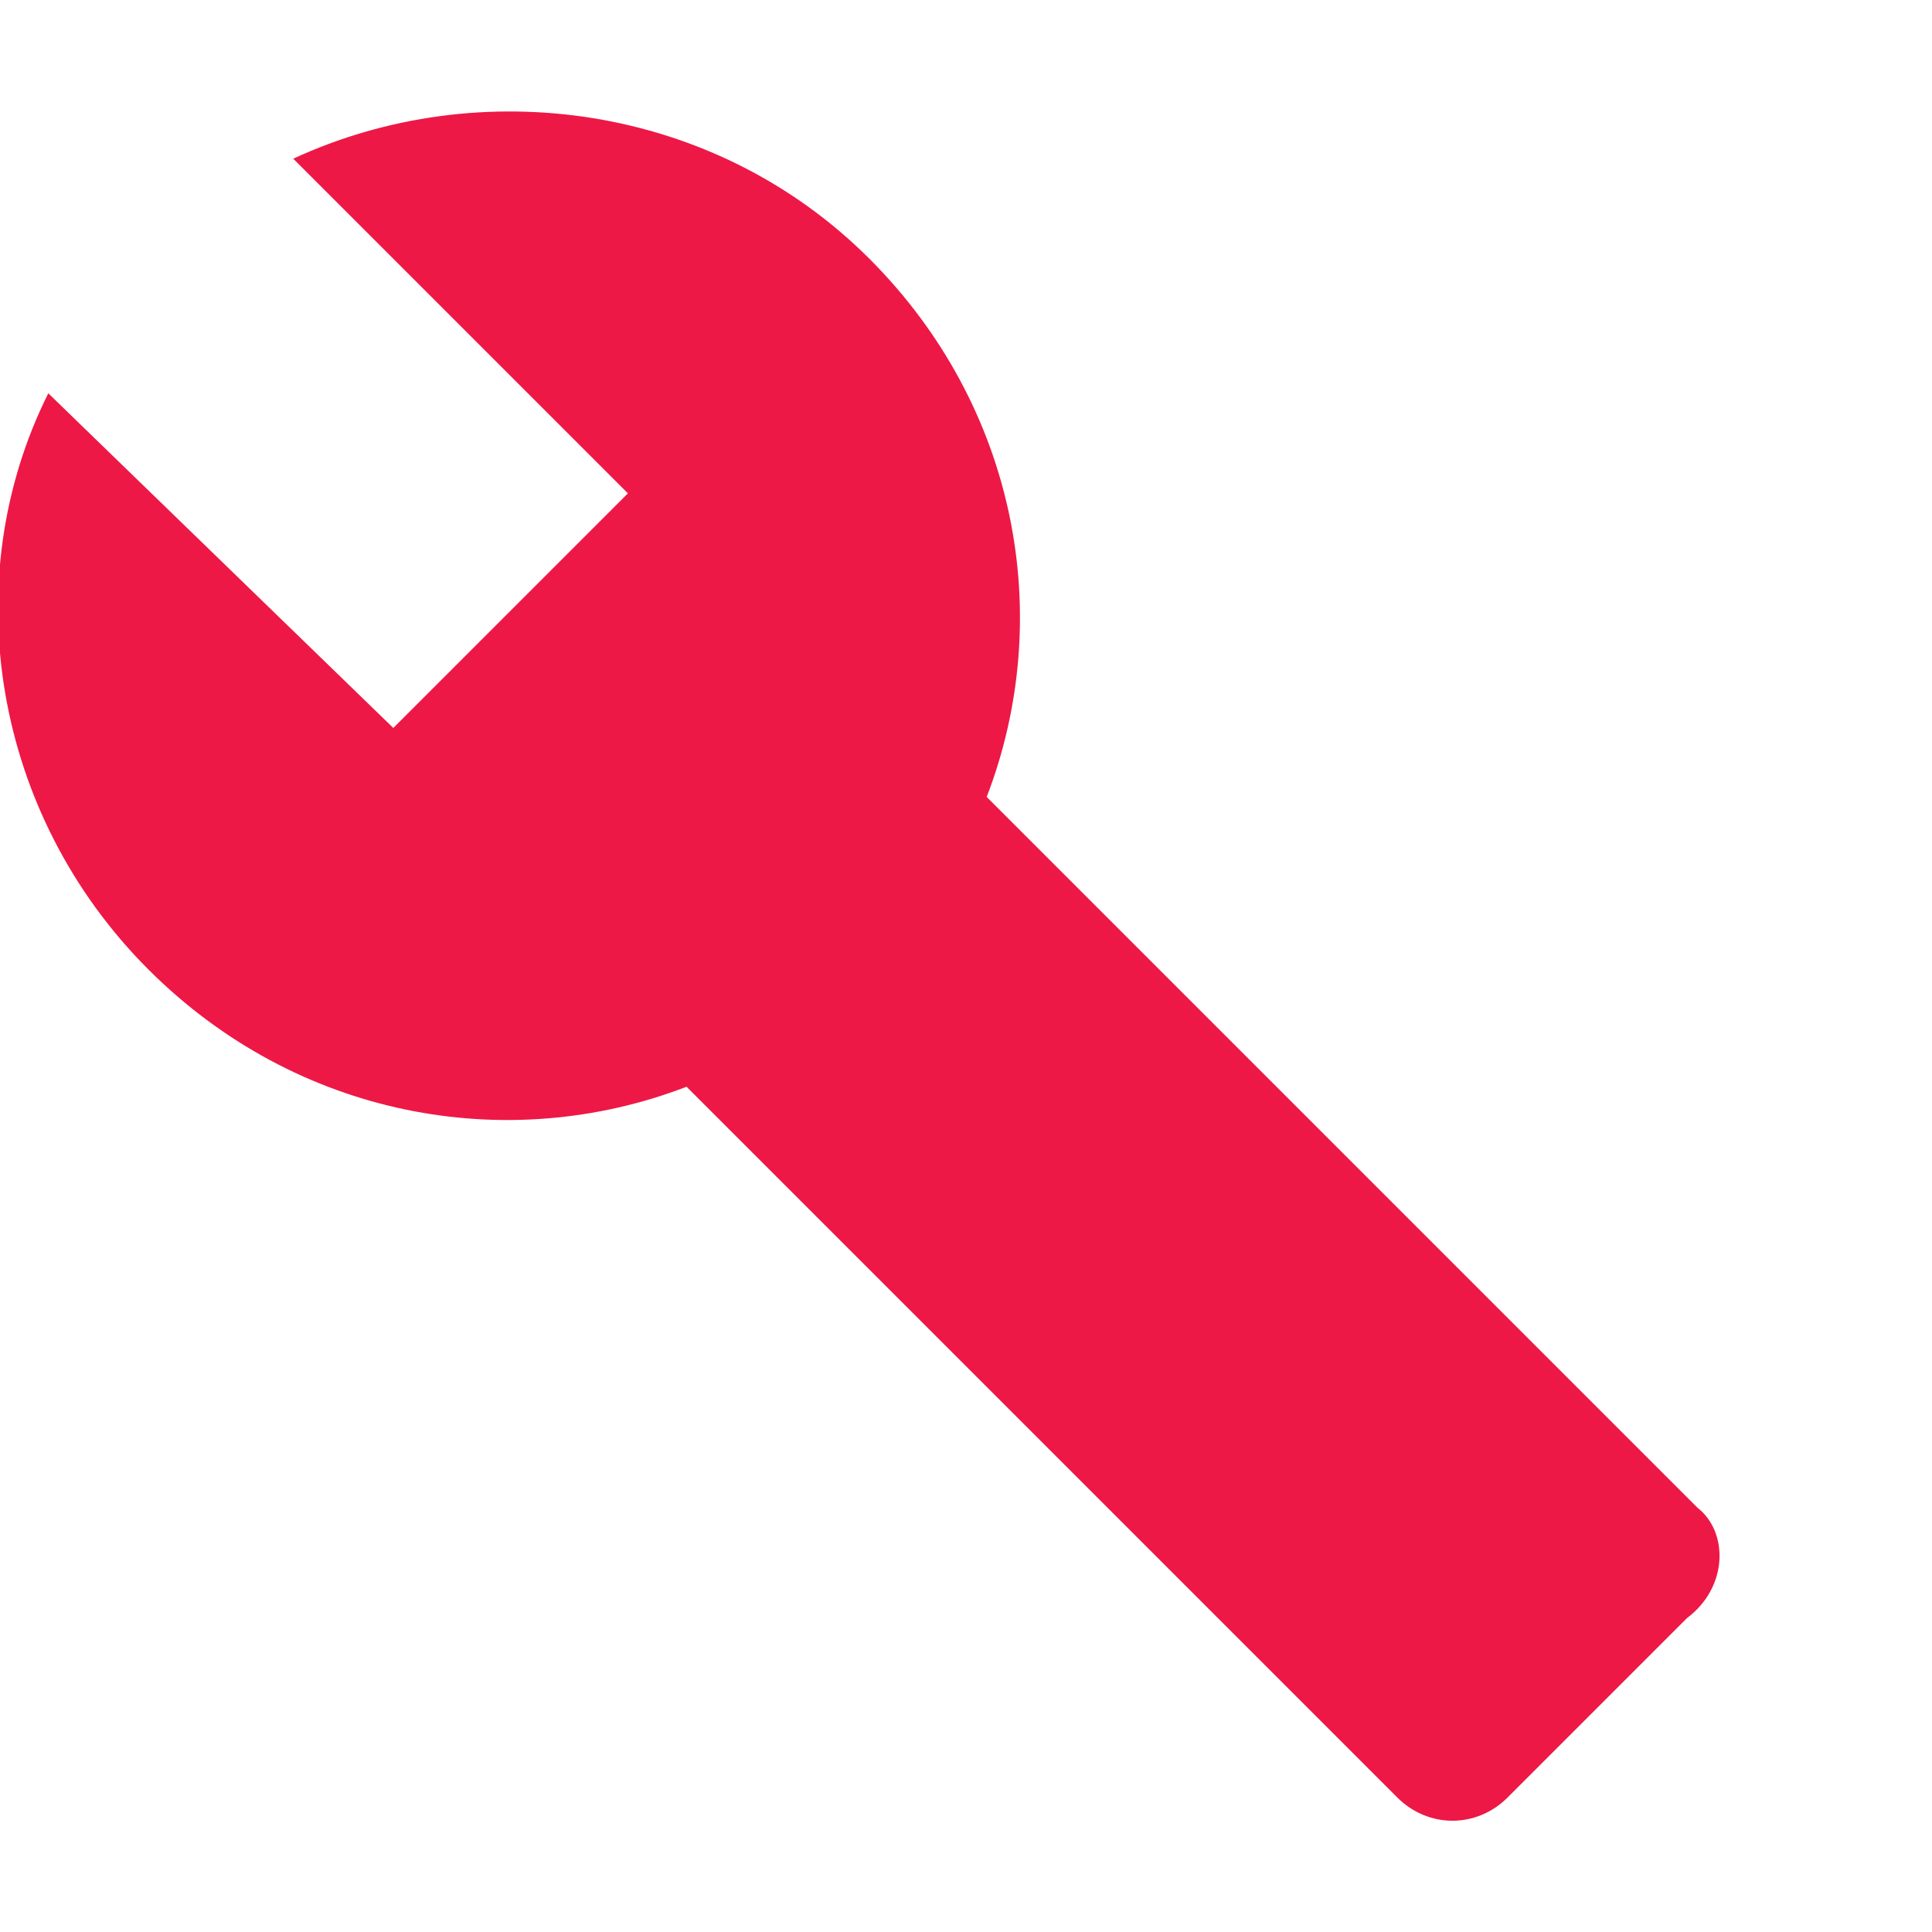 <?xml version="1.0" encoding="utf-8"?>
<!-- Generator: Adobe Illustrator 23.0.3, SVG Export Plug-In . SVG Version: 6.00 Build 0)  -->
<svg version="1.1" id="Layer_1" xmlns="http://www.w3.org/2000/svg" xmlns:xlink="http://www.w3.org/1999/xlink" x="0px" y="0px"
	 viewBox="0 0 56 56" style="enable-background:new 0 0 56 56;" xml:space="preserve">
<style type="text/css">
	.st0{display:none;fill:#ED1846;}
	.st1{fill:#ED1846;}
	.st2{display:none;}
	.st3{display:inline;fill:#ED1846;}
	.st4{display:inline;fill:none;}
</style>
<title>Accident Management</title>
<desc>Created with Sketch.</desc>
<path class="st0" d="M20.4,10.9c5.6,0,10.2,4.7,10.2,10.4c0,5.8-4.6,10.4-10.2,10.4s-10.2-4.7-10.2-10.4
	C10.2,15.5,14.7,10.9,20.4,10.9"/>
<path class="st0" d="M48.7,3l-4.2,4.3c7.1,7.9,7.1,19.8,0,28.1l4.2,4.3C58.7,29.5,58.7,13.6,48.7,3 M40.3,11.8L36,16.3
	c2.1,3.1,2.1,7.1,0,10.2l4.3,4.4C45.4,25.6,45.4,17.6,40.3,11.8 M20.4,37.1C13.6,37.1,0,40.6,0,47.5v5.2h40.9v-5.2
	C40.9,40.6,27.3,37.1,20.4,37.1"/>
<path class="st1" d="M49.2,43.7L28.6,23.1c2-5.2,0.9-11.3-3.4-15.6C20.7,3,13.9,2.1,8.5,4.6l9.7,9.7l-6.8,6.8l-10-9.7
	c-2.7,5.4-1.6,12.2,2.9,16.7c4.3,4.3,10.4,5.4,15.6,3.4l20.6,20.6c0.9,0.9,2.3,0.9,3.2,0l5.2-5.2C50.1,46,50.1,44.4,49.2,43.7"/>
<g class="st2">
	<polygon class="st3" points="38.8,11.8 34.7,11.8 34.7,24.5 44.5,30 46.6,26.9 38.8,22.6 	"/>
	<path class="st3" d="M37.3,35c-7.8,0-14.1-5.9-14.1-13.2S29.5,8.5,37.3,8.5s14.1,5.9,14.1,13.2S45,35,37.3,35 M19.1,25.9H5.4
		l4.1-11.5h10.8c-1.1,2.2-1.7,4.7-1.7,7.3C18.6,23.1,18.8,24.5,19.1,25.9 M9.5,38.6c-2.3,0-4.1-1.7-4.1-3.8c0-2.1,1.8-3.8,4.1-3.8
		c2.2,0,4.1,1.7,4.1,3.8C13.6,36.9,11.7,38.6,9.5,38.6 M37.2,4.1c-5.2,0-9.9,2-13.3,5.2H9.5c-1.8,0-3.3,1.1-3.9,2.6L0,27.1v20.4
		c0,1.4,1.2,2.5,2.7,2.5h2.7c1.5,0,2.7-1.1,2.7-2.5V45h32.5v2.6c0,1.4,1.2,2.5,2.7,2.5h2.7c1.5,0,2.7-1.1,2.7-2.5V35.6
		c4.4-3.2,7.2-8.2,7.2-13.9C56,12,47.6,4.1,37.2,4.1"/>
	<rect y="4.1" class="st4" width="56" height="46"/>
</g>
</svg>
